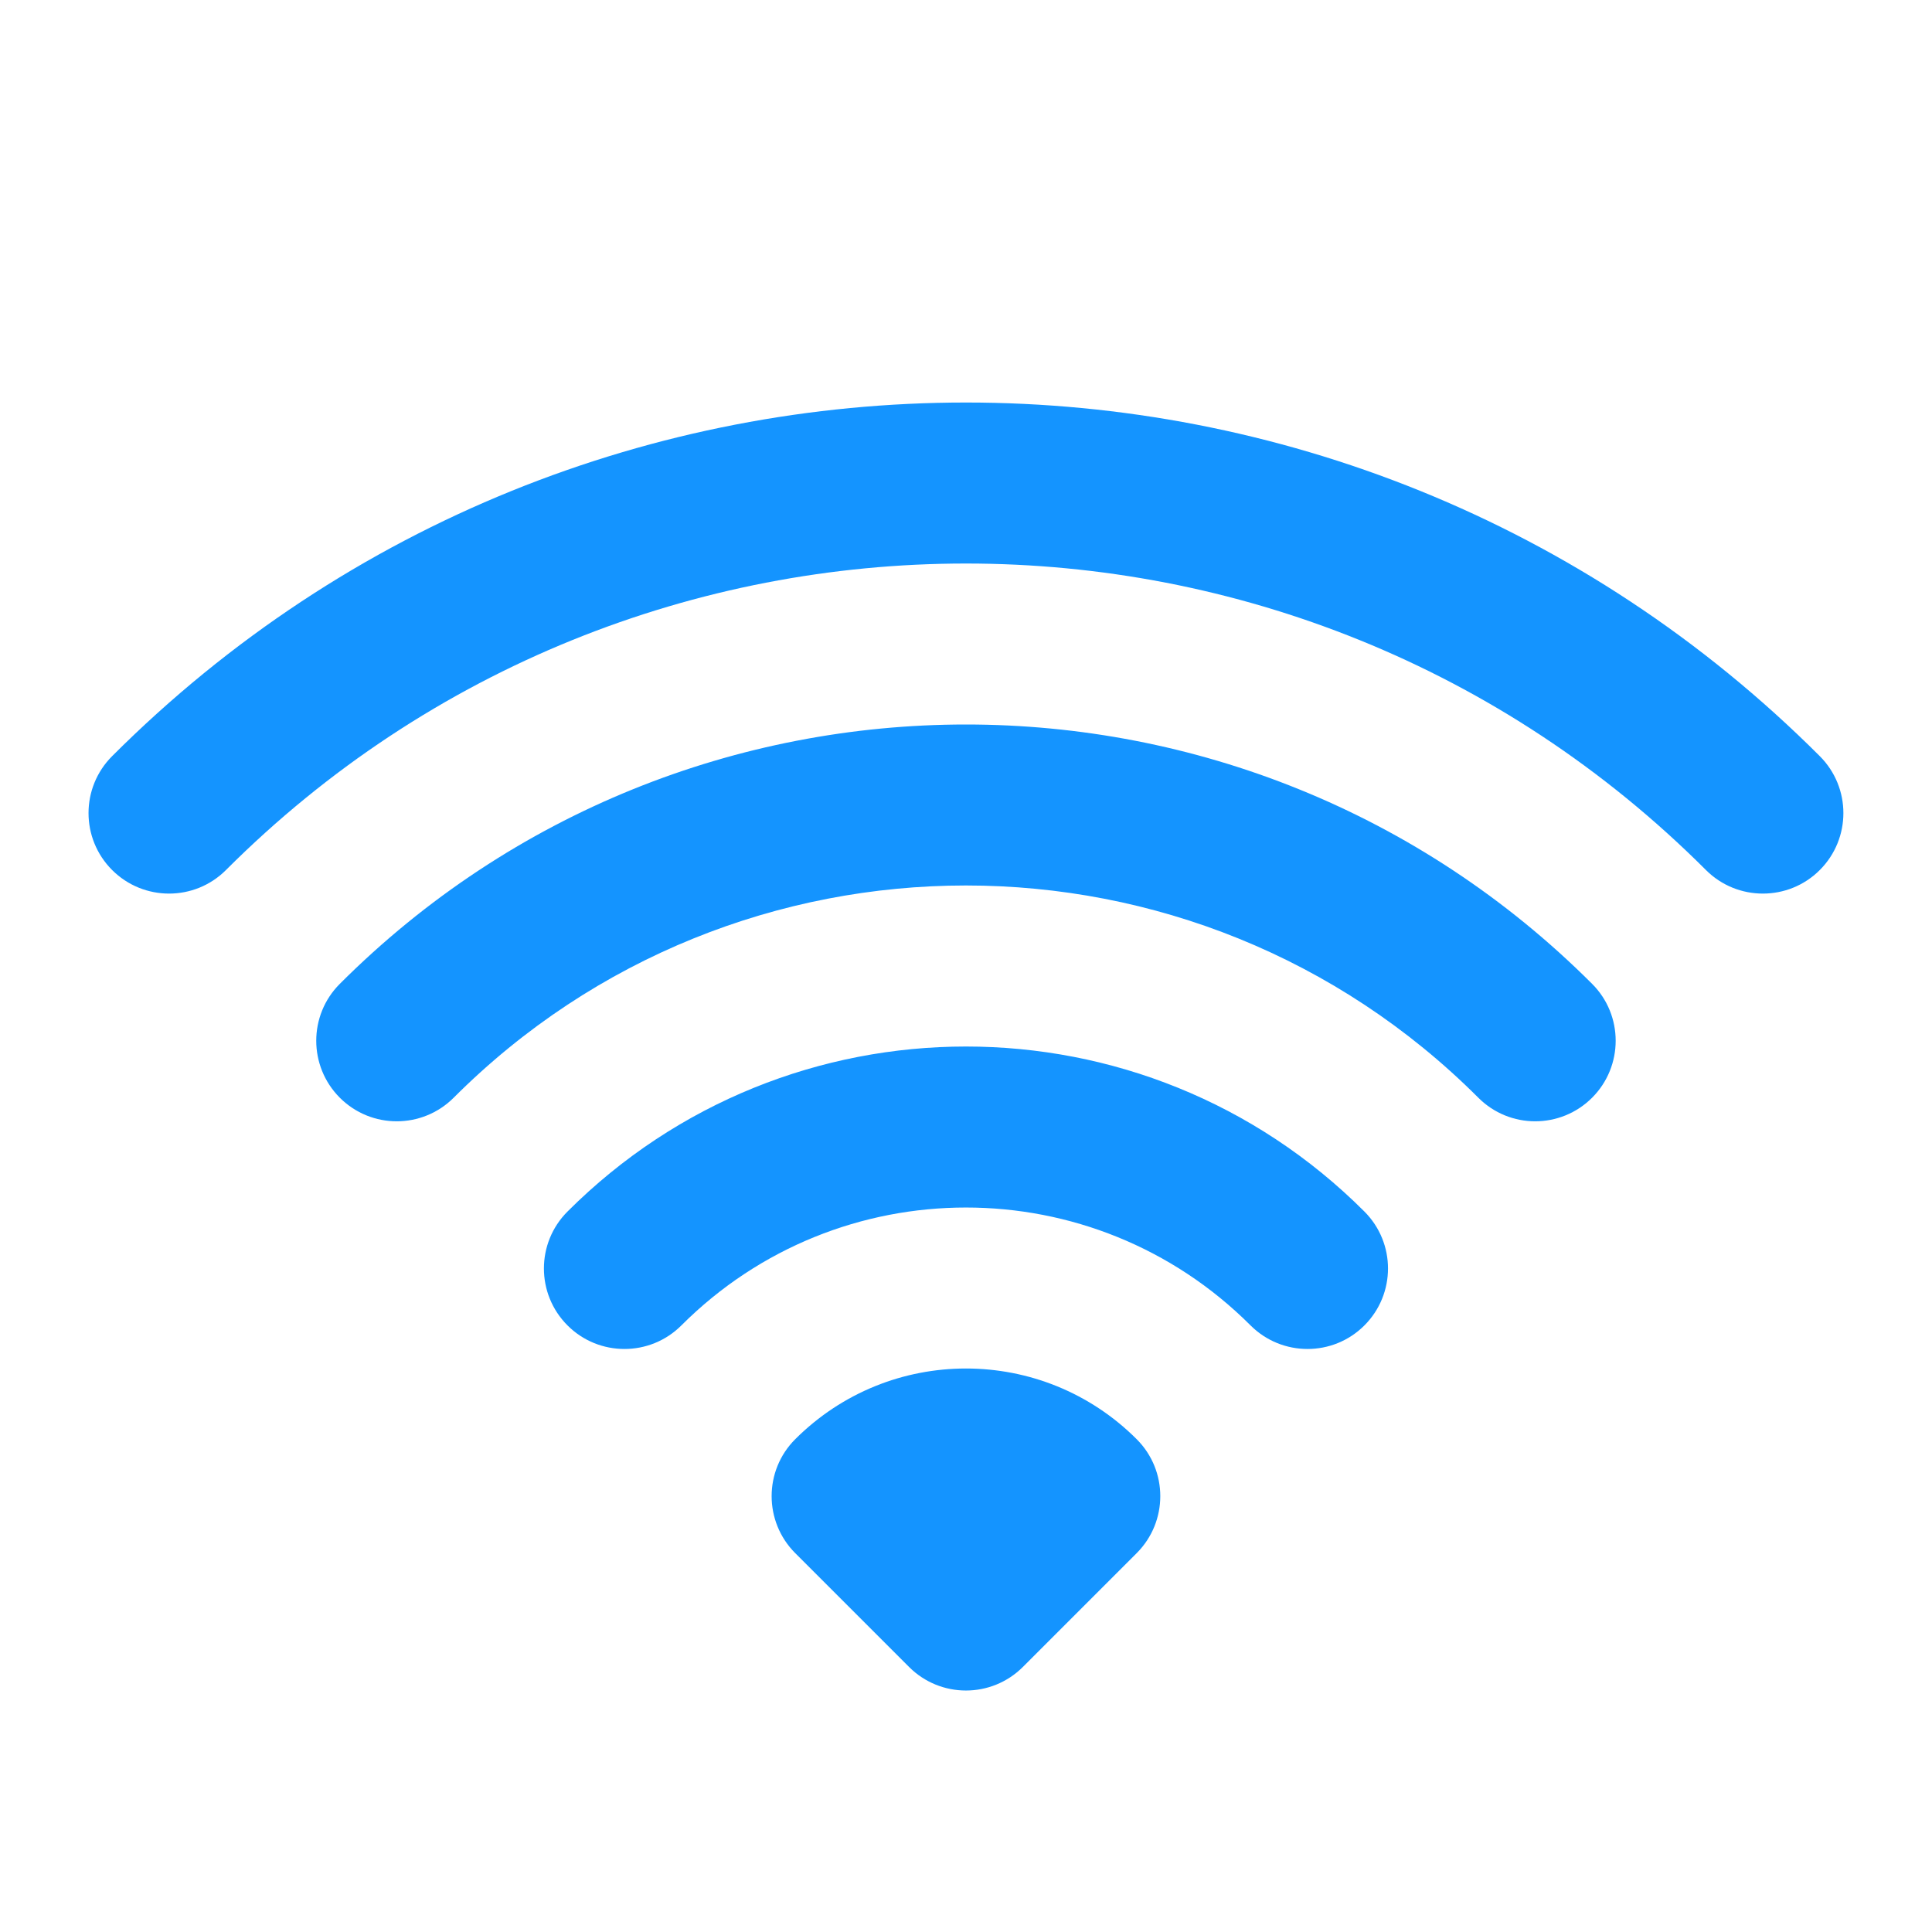 <?xml version="1.0" encoding="utf-8"?><!-- Uploaded to: SVG Repo, www.svgrepo.com, Generator: SVG Repo Mixer Tools -->
<svg width="800px" height="800px" viewBox="0 0 24 24" fill="#1494ff" xmlns="http://www.w3.org/2000/svg">
<path fill-rule="evenodd" clip-rule="evenodd" d="M2.807 10.808C7.884 5.731 16.115 5.731 21.192 10.808C21.582 11.198 22.216 11.198 22.606 10.808C22.997 10.417 22.997 9.784 22.606 9.393C16.748 3.536 7.251 3.536 1.393 9.393C1.002 9.784 1.002 10.417 1.393 10.808C1.784 11.198 2.417 11.198 2.807 10.808ZM5.636 13.636C9.15 10.121 14.849 10.121 18.364 13.636C18.754 14.027 19.387 14.027 19.778 13.636C20.168 13.245 20.168 12.612 19.778 12.222C15.482 7.926 8.517 7.926 4.221 12.222C3.831 12.612 3.831 13.245 4.221 13.636C4.612 14.027 5.245 14.027 5.636 13.636ZM8.464 16.465C10.417 14.512 13.582 14.512 15.535 16.465C15.926 16.855 16.559 16.855 16.949 16.465C17.34 16.074 17.34 15.441 16.949 15.05C14.216 12.317 9.784 12.317 7.05 15.05C6.659 15.441 6.659 16.074 7.05 16.465C7.44 16.855 8.074 16.855 8.464 16.465ZM9.878 17.879C11.05 16.707 12.949 16.707 14.121 17.879C14.511 18.269 14.511 18.902 14.121 19.293L12.707 20.707C12.316 21.098 11.683 21.098 11.292 20.707L9.878 19.293C9.488 18.902 9.488 18.269 9.878 17.879Z" fill="#1494ff"/>
</svg>